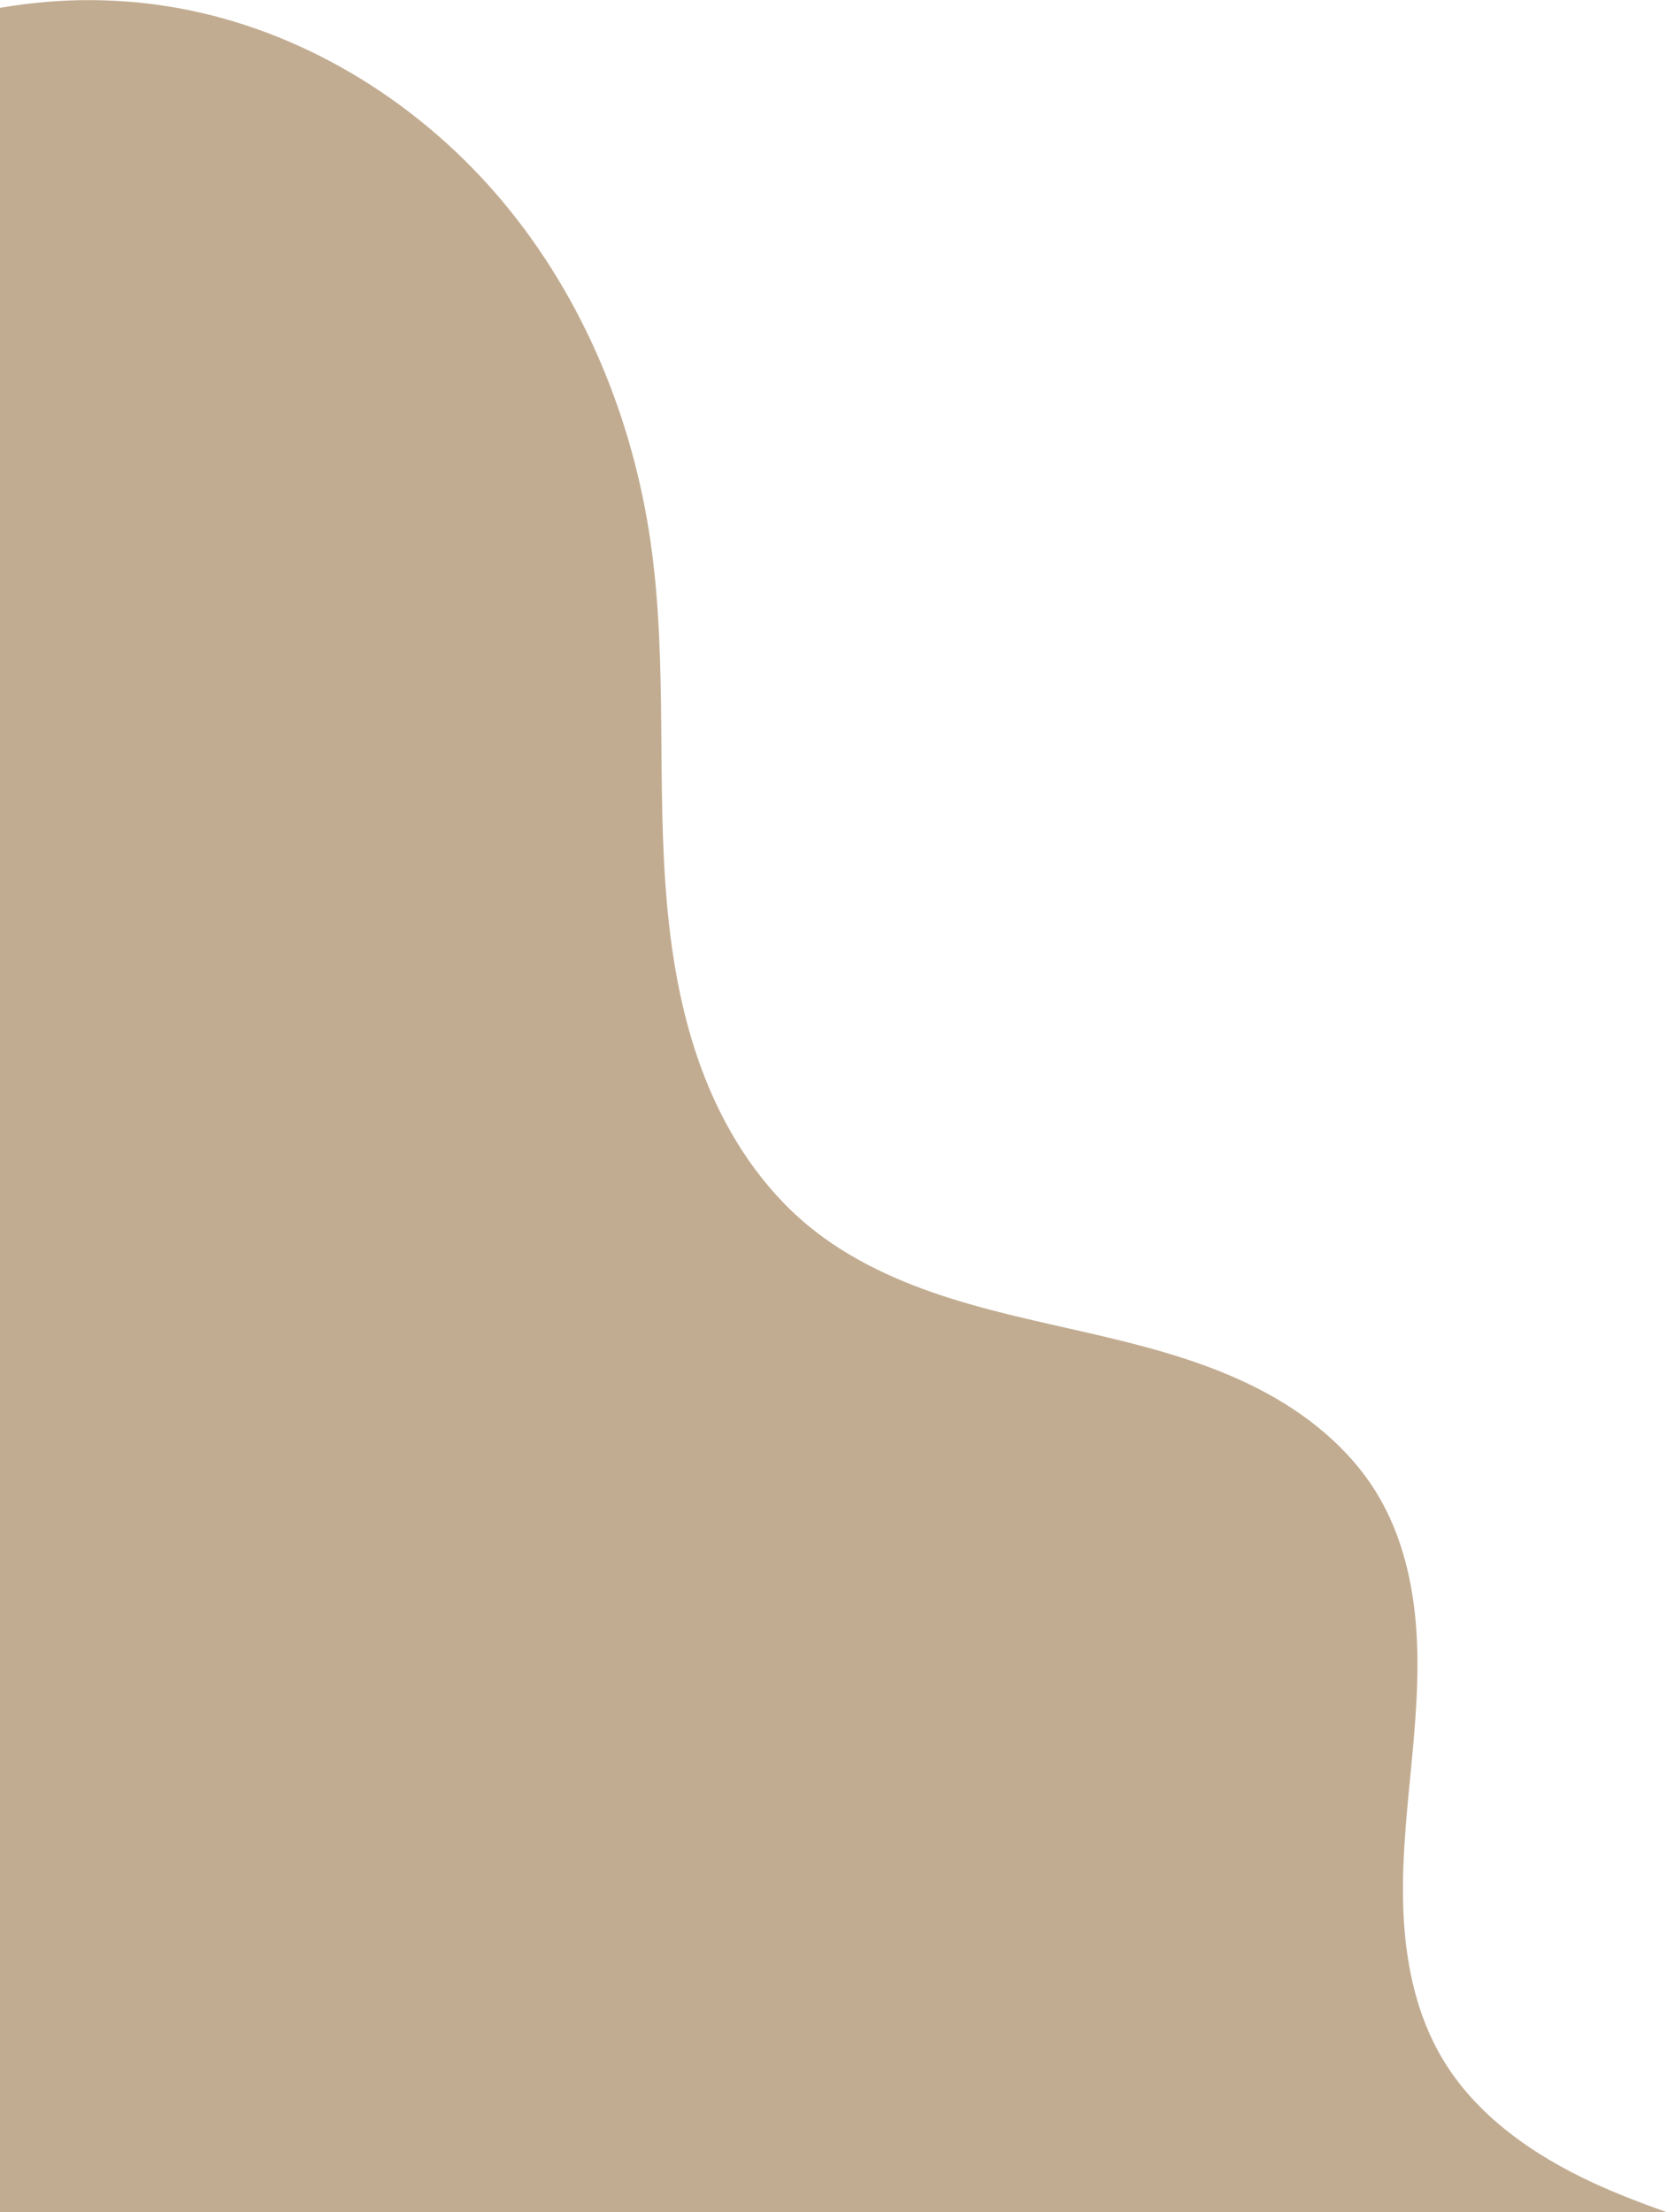 <?xml version="1.0" encoding="UTF-8" standalone="no"?><svg xmlns="http://www.w3.org/2000/svg" xmlns:xlink="http://www.w3.org/1999/xlink" fill="#000000" height="2100.1" preserveAspectRatio="xMidYMid meet" version="1" viewBox="0.0 -0.1 1583.1 2100.1" width="1583.1" zoomAndPan="magnify"><g id="change1_1"><path d="M 86.184 0.004 C 57.32 -0.109 28.453 2.43 0 7.336 L 0 2100 L 1583.113 2100 C 1559.266 2091.531 1535.637 2082.516 1512.664 2071.887 C 1455.605 2045.48 1401.457 2007.727 1369.465 1953.602 C 1346.199 1914.242 1335.918 1868.301 1333.188 1822.66 C 1330.457 1777.02 1334.926 1731.285 1339.344 1685.777 C 1343.75 1640.27 1348.117 1594.523 1345.168 1548.895 C 1342.23 1503.273 1331.617 1457.379 1307.988 1418.234 C 1281.684 1374.684 1240.434 1341.578 1195.168 1318.34 C 1149.906 1295.102 1100.52 1281.074 1051.023 1269.301 C 1001.523 1257.523 951.441 1247.816 902.914 1232.52 C 854.383 1217.227 807.02 1196.004 767.766 1163.633 C 723.688 1127.285 691.379 1077.961 670.188 1024.898 C 649.012 971.84 638.523 915.02 633.426 858.117 C 623.227 744.305 634.121 628.984 618.055 515.855 C 601.293 397.859 554.301 283.352 477.898 191.867 C 401.5 100.367 295.164 32.898 178.324 9.332 C 147.996 3.215 117.102 0.148 86.184 0.004 Z M 86.184 0.004" fill="#c2ac91"/></g></svg>